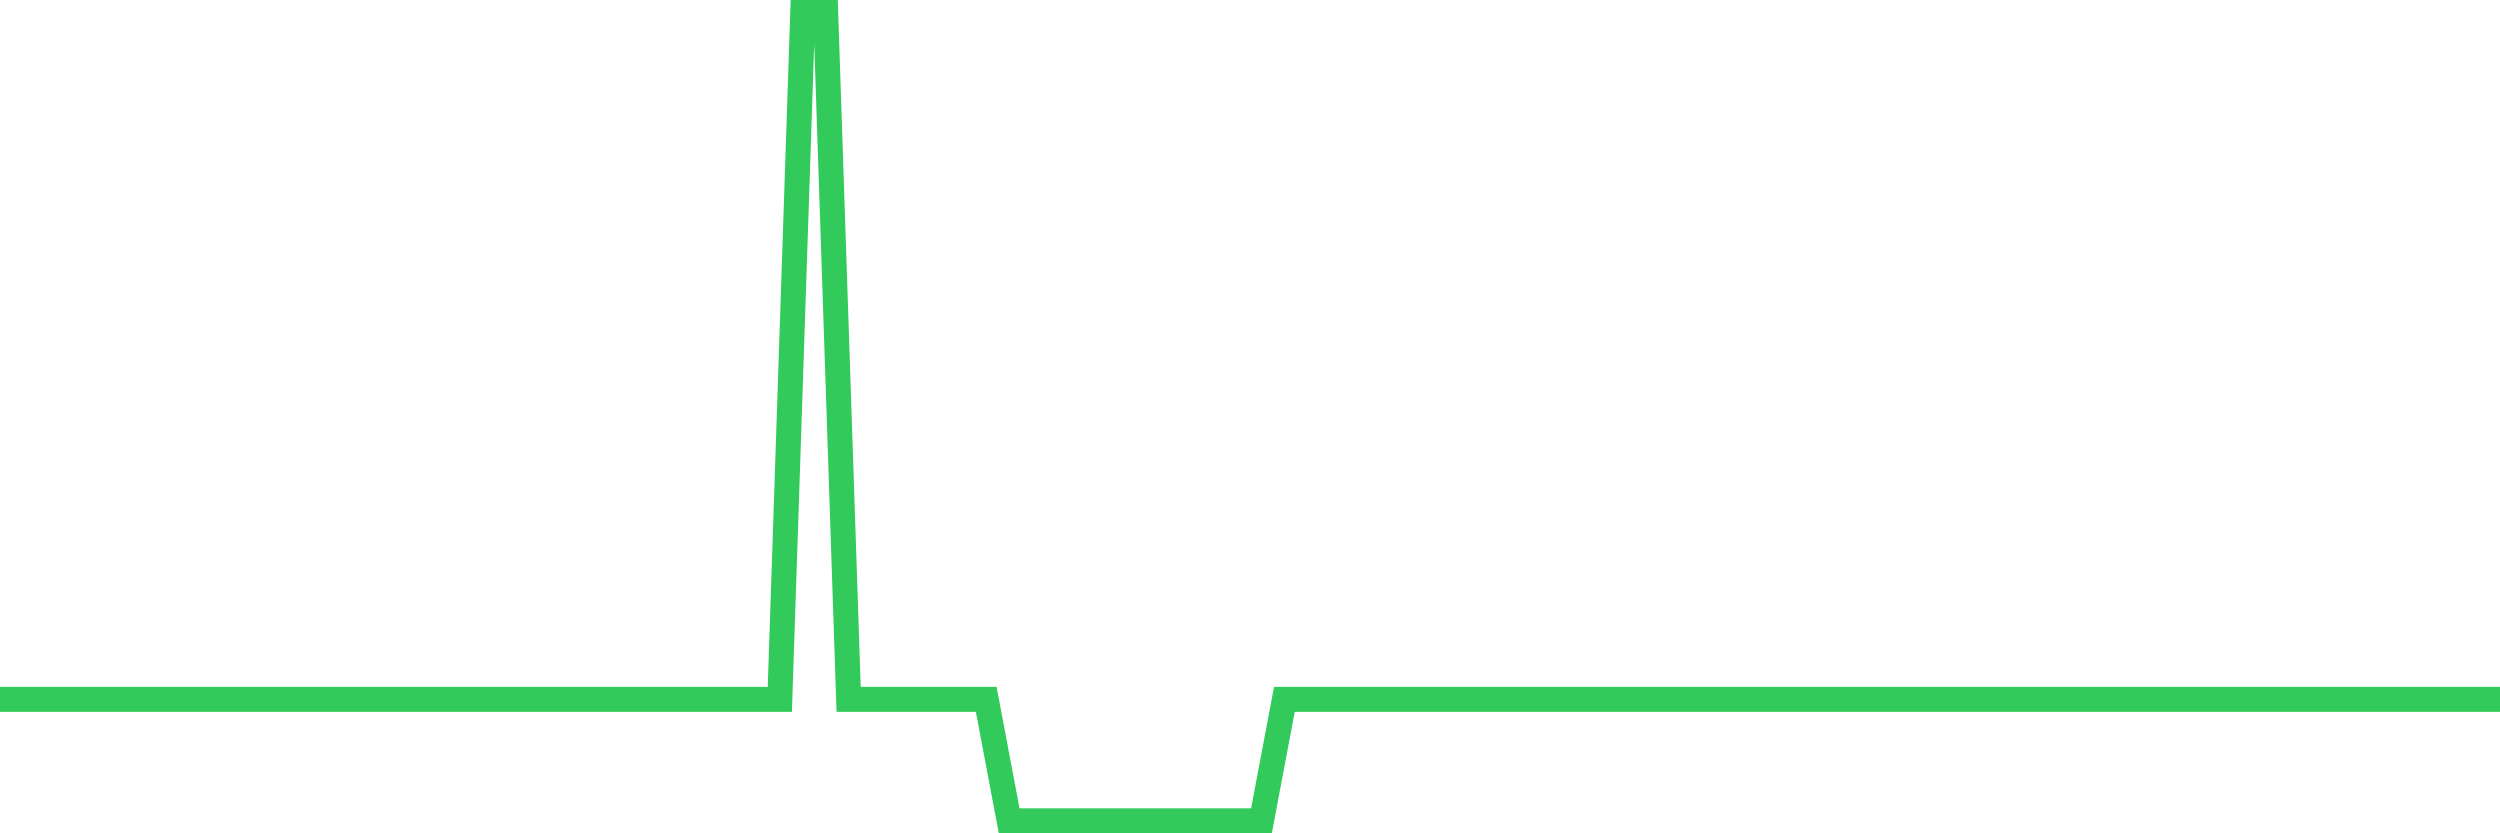 <svg
  xmlns="http://www.w3.org/2000/svg"
  xmlns:xlink="http://www.w3.org/1999/xlink"
  width="120"
  height="40"
  viewBox="0 0 120 40"
  preserveAspectRatio="none"
>
  <polyline
    points="0,33.569 1.101,33.569 2.202,33.569 3.303,33.569 4.404,33.569 5.505,33.569 6.606,33.569 7.706,33.569 8.807,33.569 9.908,33.569 11.009,33.569 12.11,33.569 13.211,33.569 14.312,33.569 15.413,33.569 16.514,33.569 17.615,33.569 18.716,33.569 19.817,33.569 20.917,33.569 22.018,33.569 23.119,33.569 24.22,33.569 25.321,33.569 26.422,33.569 27.523,33.569 28.624,33.569 29.725,33.569 30.826,33.569 31.927,33.569 33.028,33.569 34.128,33.569 35.229,33.569 36.33,33.569 37.431,33.569 38.532,0.6 39.633,0.6 40.734,33.569 41.835,33.569 42.936,33.569 44.037,33.569 45.138,33.569 46.239,33.569 47.339,33.569 48.44,39.4 49.541,39.4 50.642,39.4 51.743,39.4 52.844,39.4 53.945,39.4 55.046,39.4 56.147,39.4 57.248,39.4 58.349,39.4 59.45,39.4 60.55,39.4 61.651,33.569 62.752,33.569 63.853,33.569 64.954,33.569 66.055,33.569 67.156,33.569 68.257,33.569 69.358,33.569 70.459,33.569 71.56,33.569 72.661,33.569 73.761,33.569 74.862,33.569 75.963,33.569 77.064,33.569 78.165,33.569 79.266,33.569 80.367,33.569 81.468,33.569 82.569,33.569 83.67,33.569 84.771,33.569 85.872,33.569 86.972,33.569 88.073,33.569 89.174,33.569 90.275,33.569 91.376,33.569 92.477,33.569 93.578,33.569 94.679,33.569 95.78,33.569 96.881,33.569 97.982,33.569 99.083,33.569 100.183,33.569 101.284,33.569 102.385,33.569 103.486,33.569 104.587,33.569 105.688,33.569 106.789,33.569 107.89,33.569 108.991,33.569 110.092,33.569 111.193,33.569 112.294,33.569 113.394,33.569 114.495,33.569 115.596,33.569 116.697,33.569 117.798,33.569 118.899,33.569 120,33.569"
    fill="none"
    stroke="#32ca5b"
    stroke-width="1.2"
  >
  </polyline>
</svg>